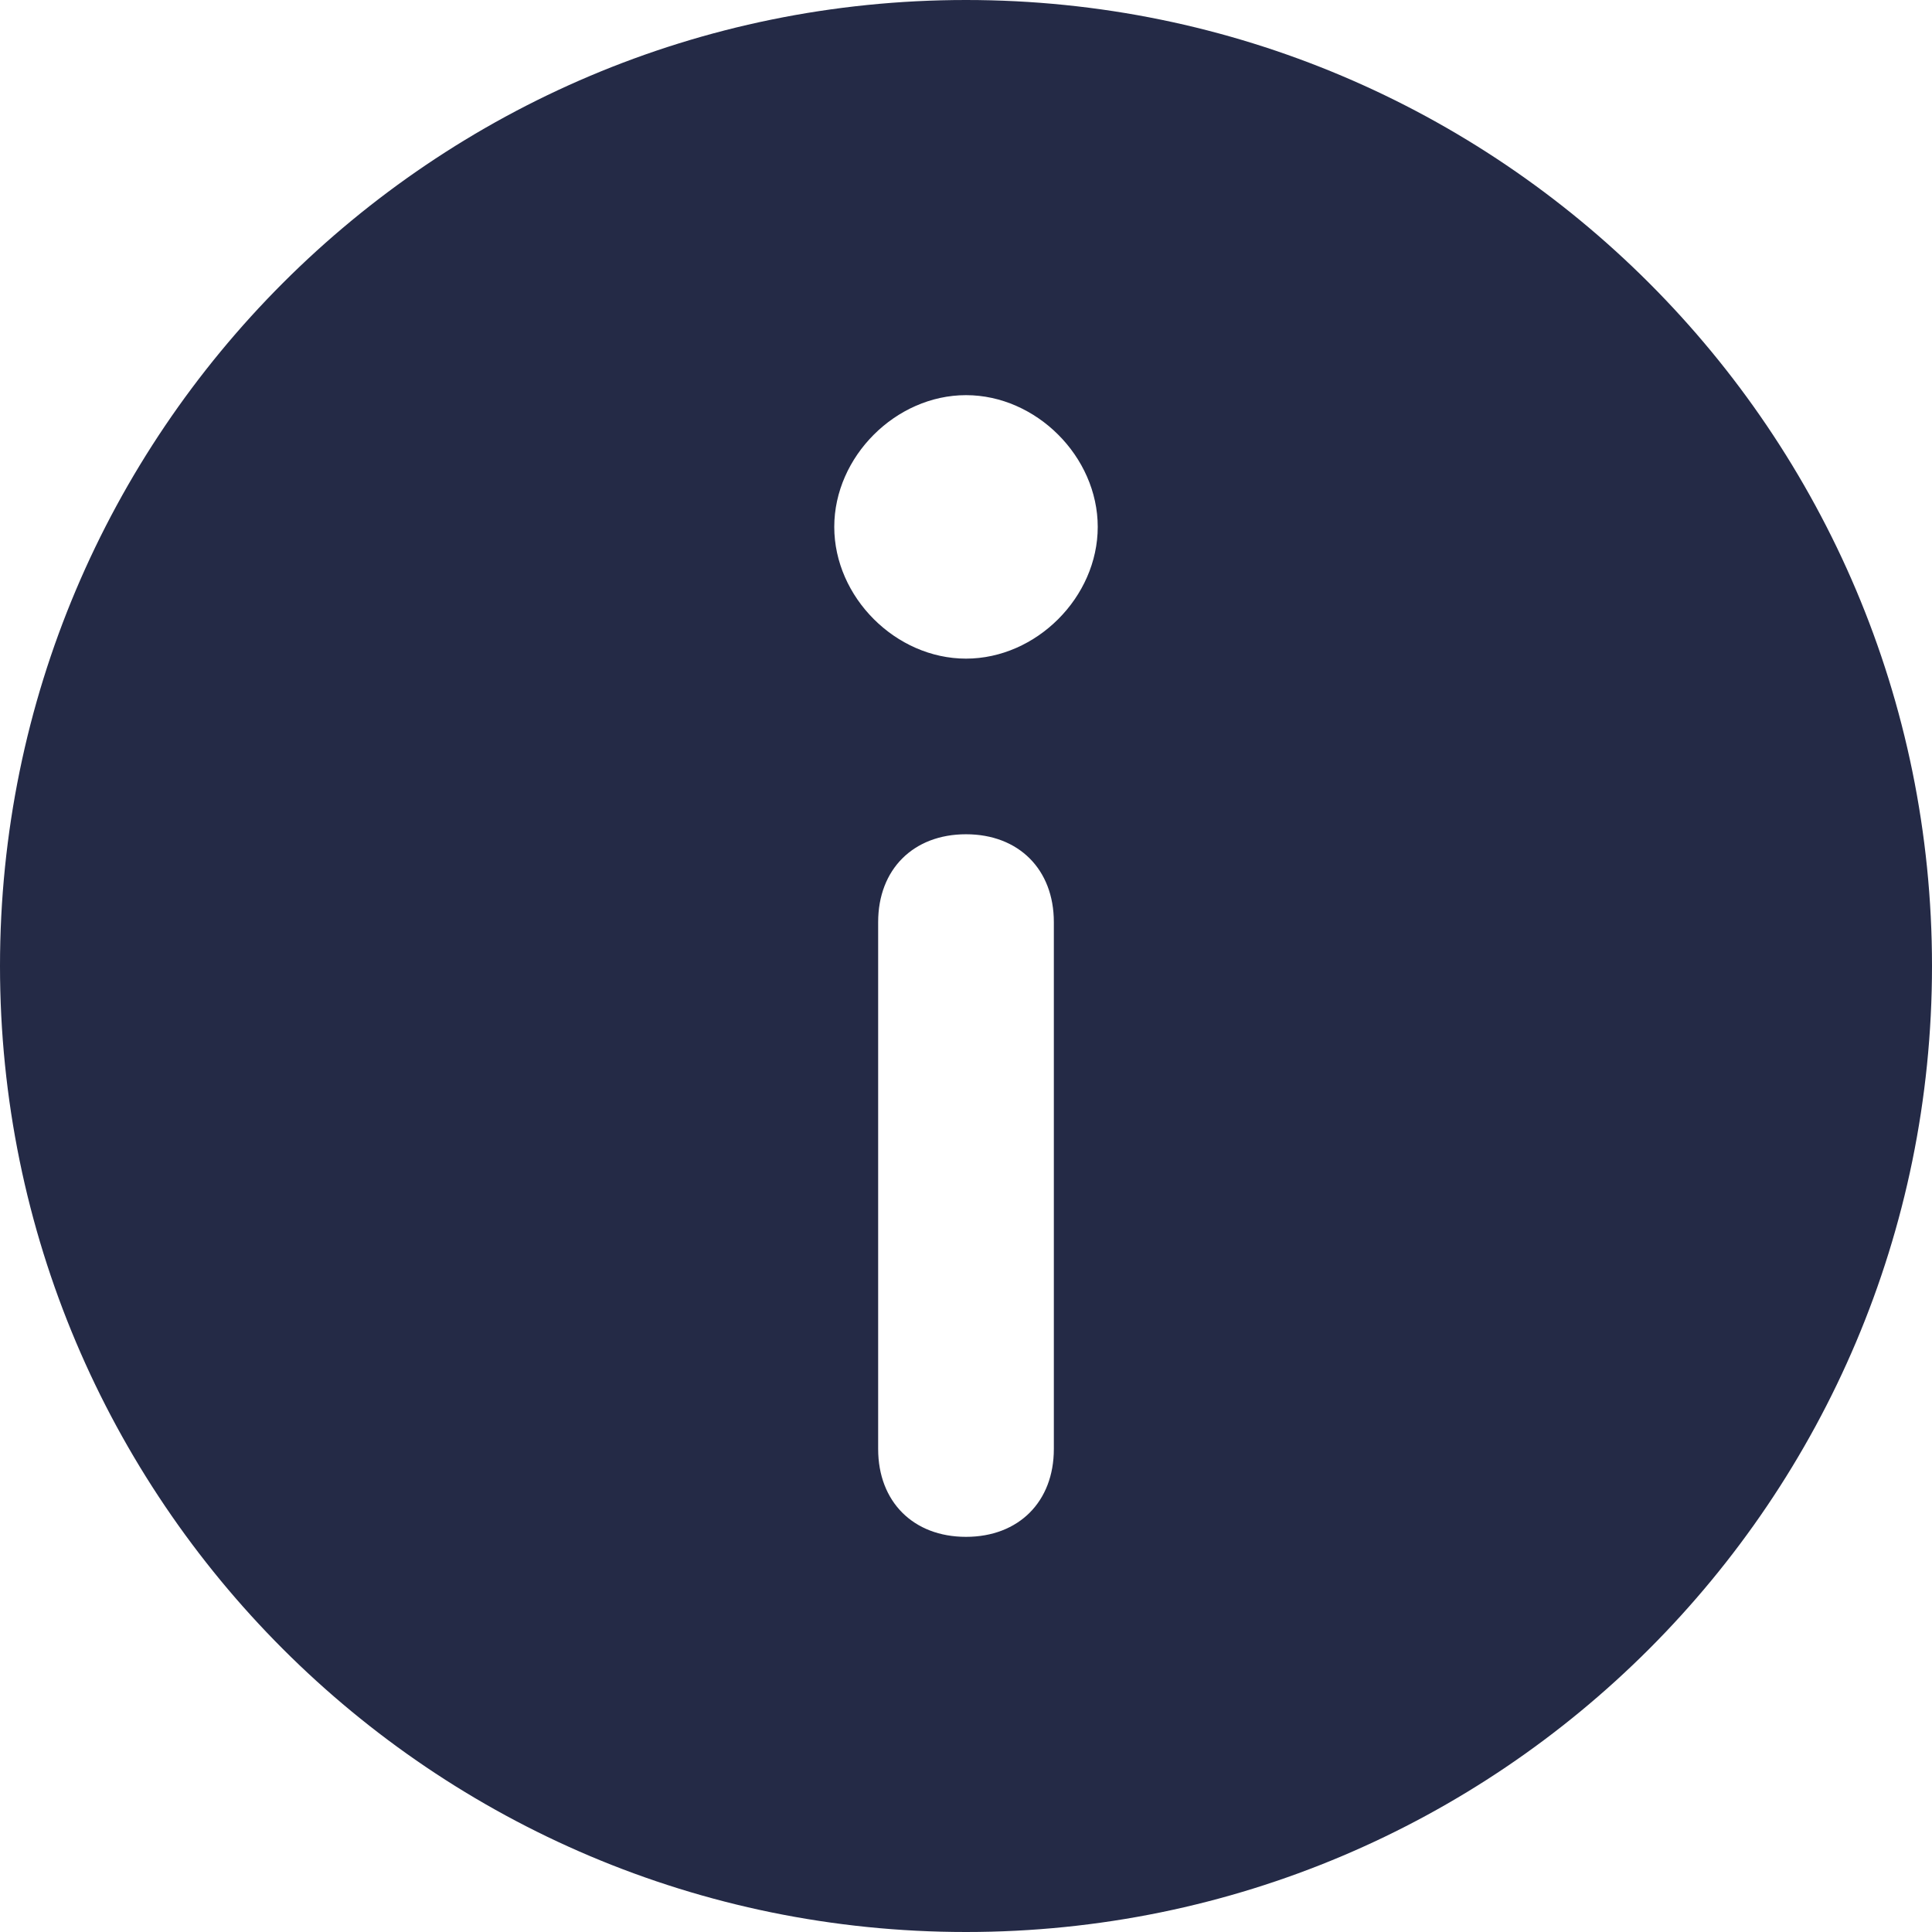 <svg width="32" height="32" viewBox="0 0 32 32" xmlns="http://www.w3.org/2000/svg">
    <path d="M16 32c8.836 0 16-7.164 16-16S24.836 0 16 0 0 7.164 0 16s7.164 16 16 16zm0-6.545c.873 0 1.455-.582 1.455-1.455v-8.727c0-.873-.582-1.455-1.455-1.455-.873 0-1.455.582-1.455 1.455V24c0 .873.582 1.455 1.455 1.455zM13.818 8.727c0 1.164 1.018 2.182 2.182 2.182s2.182-1.018 2.182-2.182c0-1.163-1.018-2.182-2.182-2.182s-2.182 1.019-2.182 2.182z" fill="#242A46" fill-rule="evenodd"/>
</svg>
